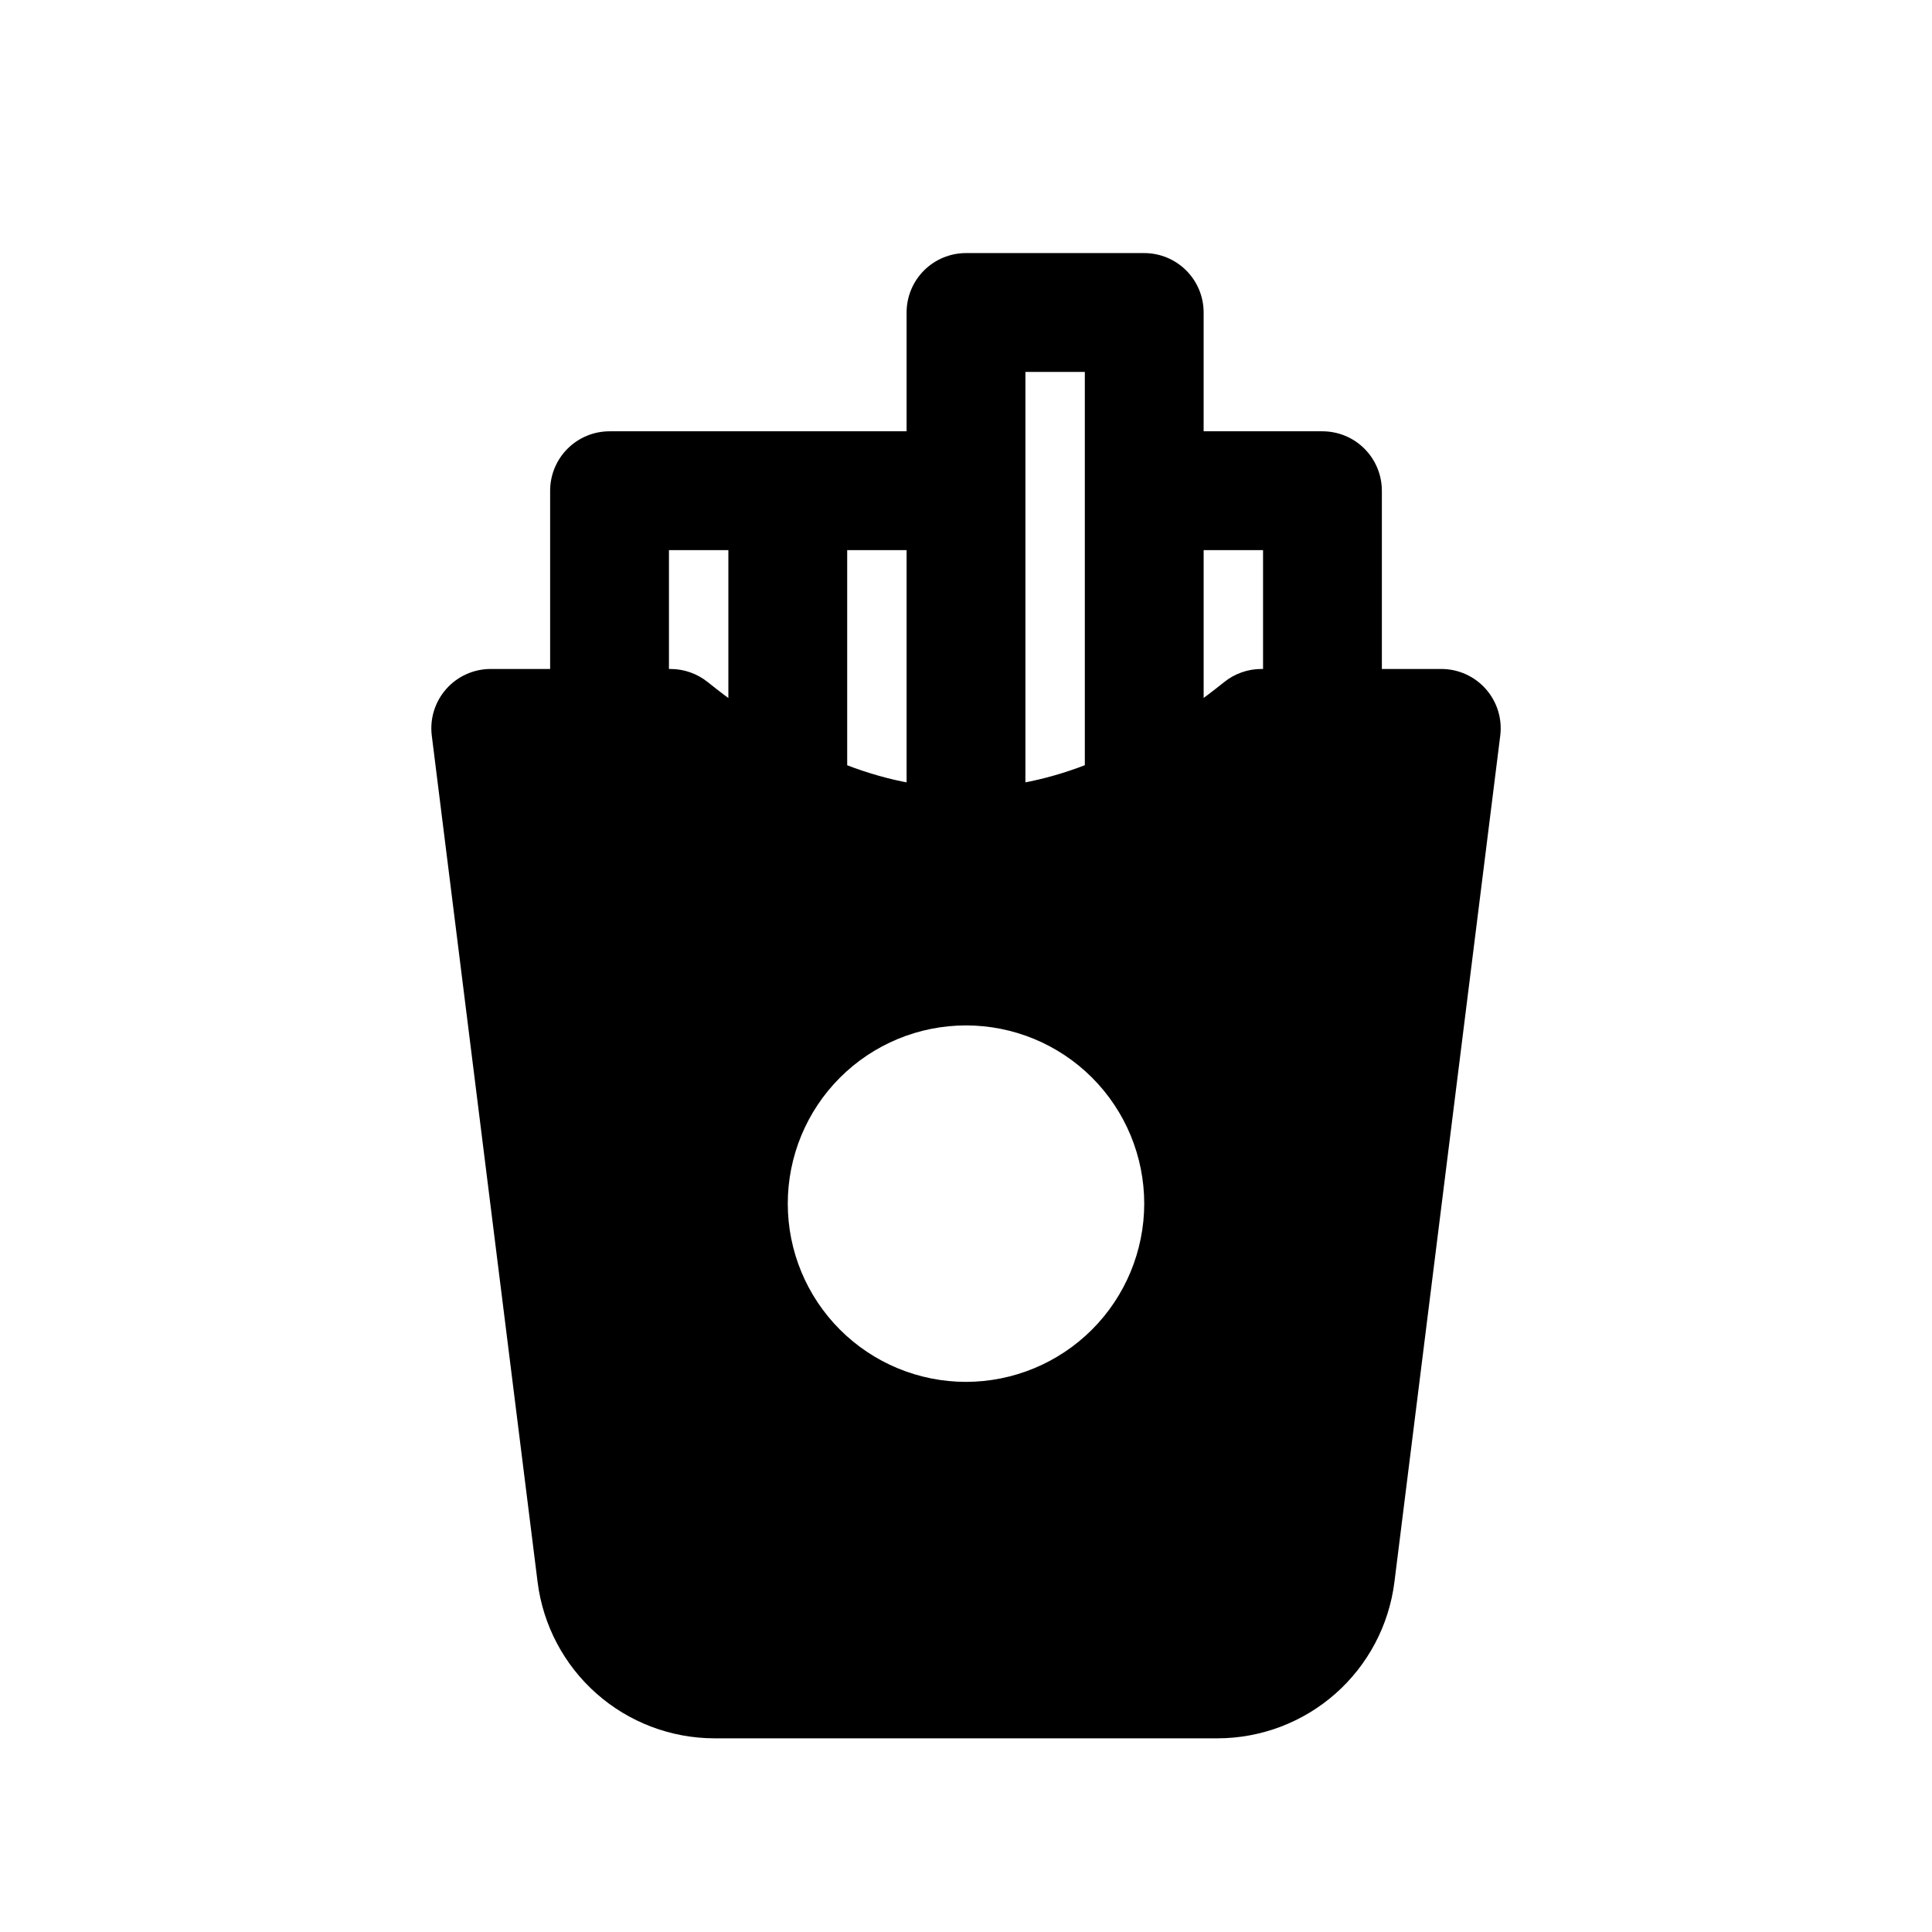 <?xml version="1.0" encoding="UTF-8"?>
<!-- Uploaded to: SVG Repo, www.svgrepo.com, Generator: SVG Repo Mixer Tools -->
<svg fill="#000000" width="800px" height="800px" version="1.1" viewBox="144 144 512 512" xmlns="http://www.w3.org/2000/svg">
 <path d="m510.21 274.05v62.977c0 5.625-3 10.82-7.871 13.633-4.871 2.812-10.875 2.812-15.746 0s-7.871-8.008-7.871-13.633v-47.234h-15.742v67.207c0 5.625-3.004 10.82-7.875 13.633-4.871 2.812-10.871 2.812-15.742 0s-7.871-8.008-7.871-13.633v-114.44h-15.746v125.95c0 5.625-3 10.82-7.871 13.633s-10.875 2.812-15.746 0-7.871-8.008-7.871-13.633v-78.723h-15.742v67.227c0 5.625-3.004 10.824-7.875 13.637-4.871 2.812-10.871 2.812-15.742 0-4.871-2.812-7.871-8.012-7.871-13.637v-67.227h-15.746v47.234c0 5.625-3 10.82-7.871 13.633s-10.871 2.812-15.742 0c-4.875-2.812-7.875-8.008-7.875-13.633v-62.977c0-4.176 1.66-8.18 4.613-11.133 2.953-2.953 6.957-4.613 11.133-4.613h78.719v-31.488c0-4.176 1.66-8.18 4.613-11.133 2.953-2.949 6.957-4.609 11.133-4.609h47.23c4.176 0 8.18 1.66 11.133 4.609 2.953 2.953 4.613 6.957 4.613 11.133v31.488h31.488-0.004c4.176 0 8.184 1.66 11.133 4.613 2.953 2.953 4.613 6.957 4.613 11.133zm31.367 64.93-28.047 224.32c-1.441 11.418-6.996 21.918-15.621 29.535-8.625 7.613-19.734 11.824-31.242 11.84h-133.33c-11.508-0.016-22.613-4.227-31.242-11.84-8.625-7.617-14.18-18.117-15.621-29.535l-28.043-224.32c-0.566-4.481 0.824-8.988 3.812-12.375 2.988-3.387 7.289-5.324 11.809-5.32h47.633c3.582 0 7.059 1.223 9.855 3.465 46.723 37.5 90.215 37.453 136.87 0.016 2.793-2.246 6.269-3.477 9.855-3.481h47.691c4.519-0.004 8.82 1.934 11.809 5.32 2.992 3.387 4.379 7.894 3.812 12.375zm-94.344 124c0-12.527-4.977-24.543-13.832-33.398-8.859-8.859-20.875-13.836-33.398-13.836-12.527 0-24.543 4.977-33.398 13.836-8.859 8.855-13.836 20.871-13.836 33.398 0 12.523 4.977 24.539 13.836 33.395 8.855 8.859 20.871 13.836 33.398 13.836 12.52-0.016 24.527-4.996 33.383-13.848 8.852-8.855 13.836-20.863 13.848-33.383z"/>
</svg>